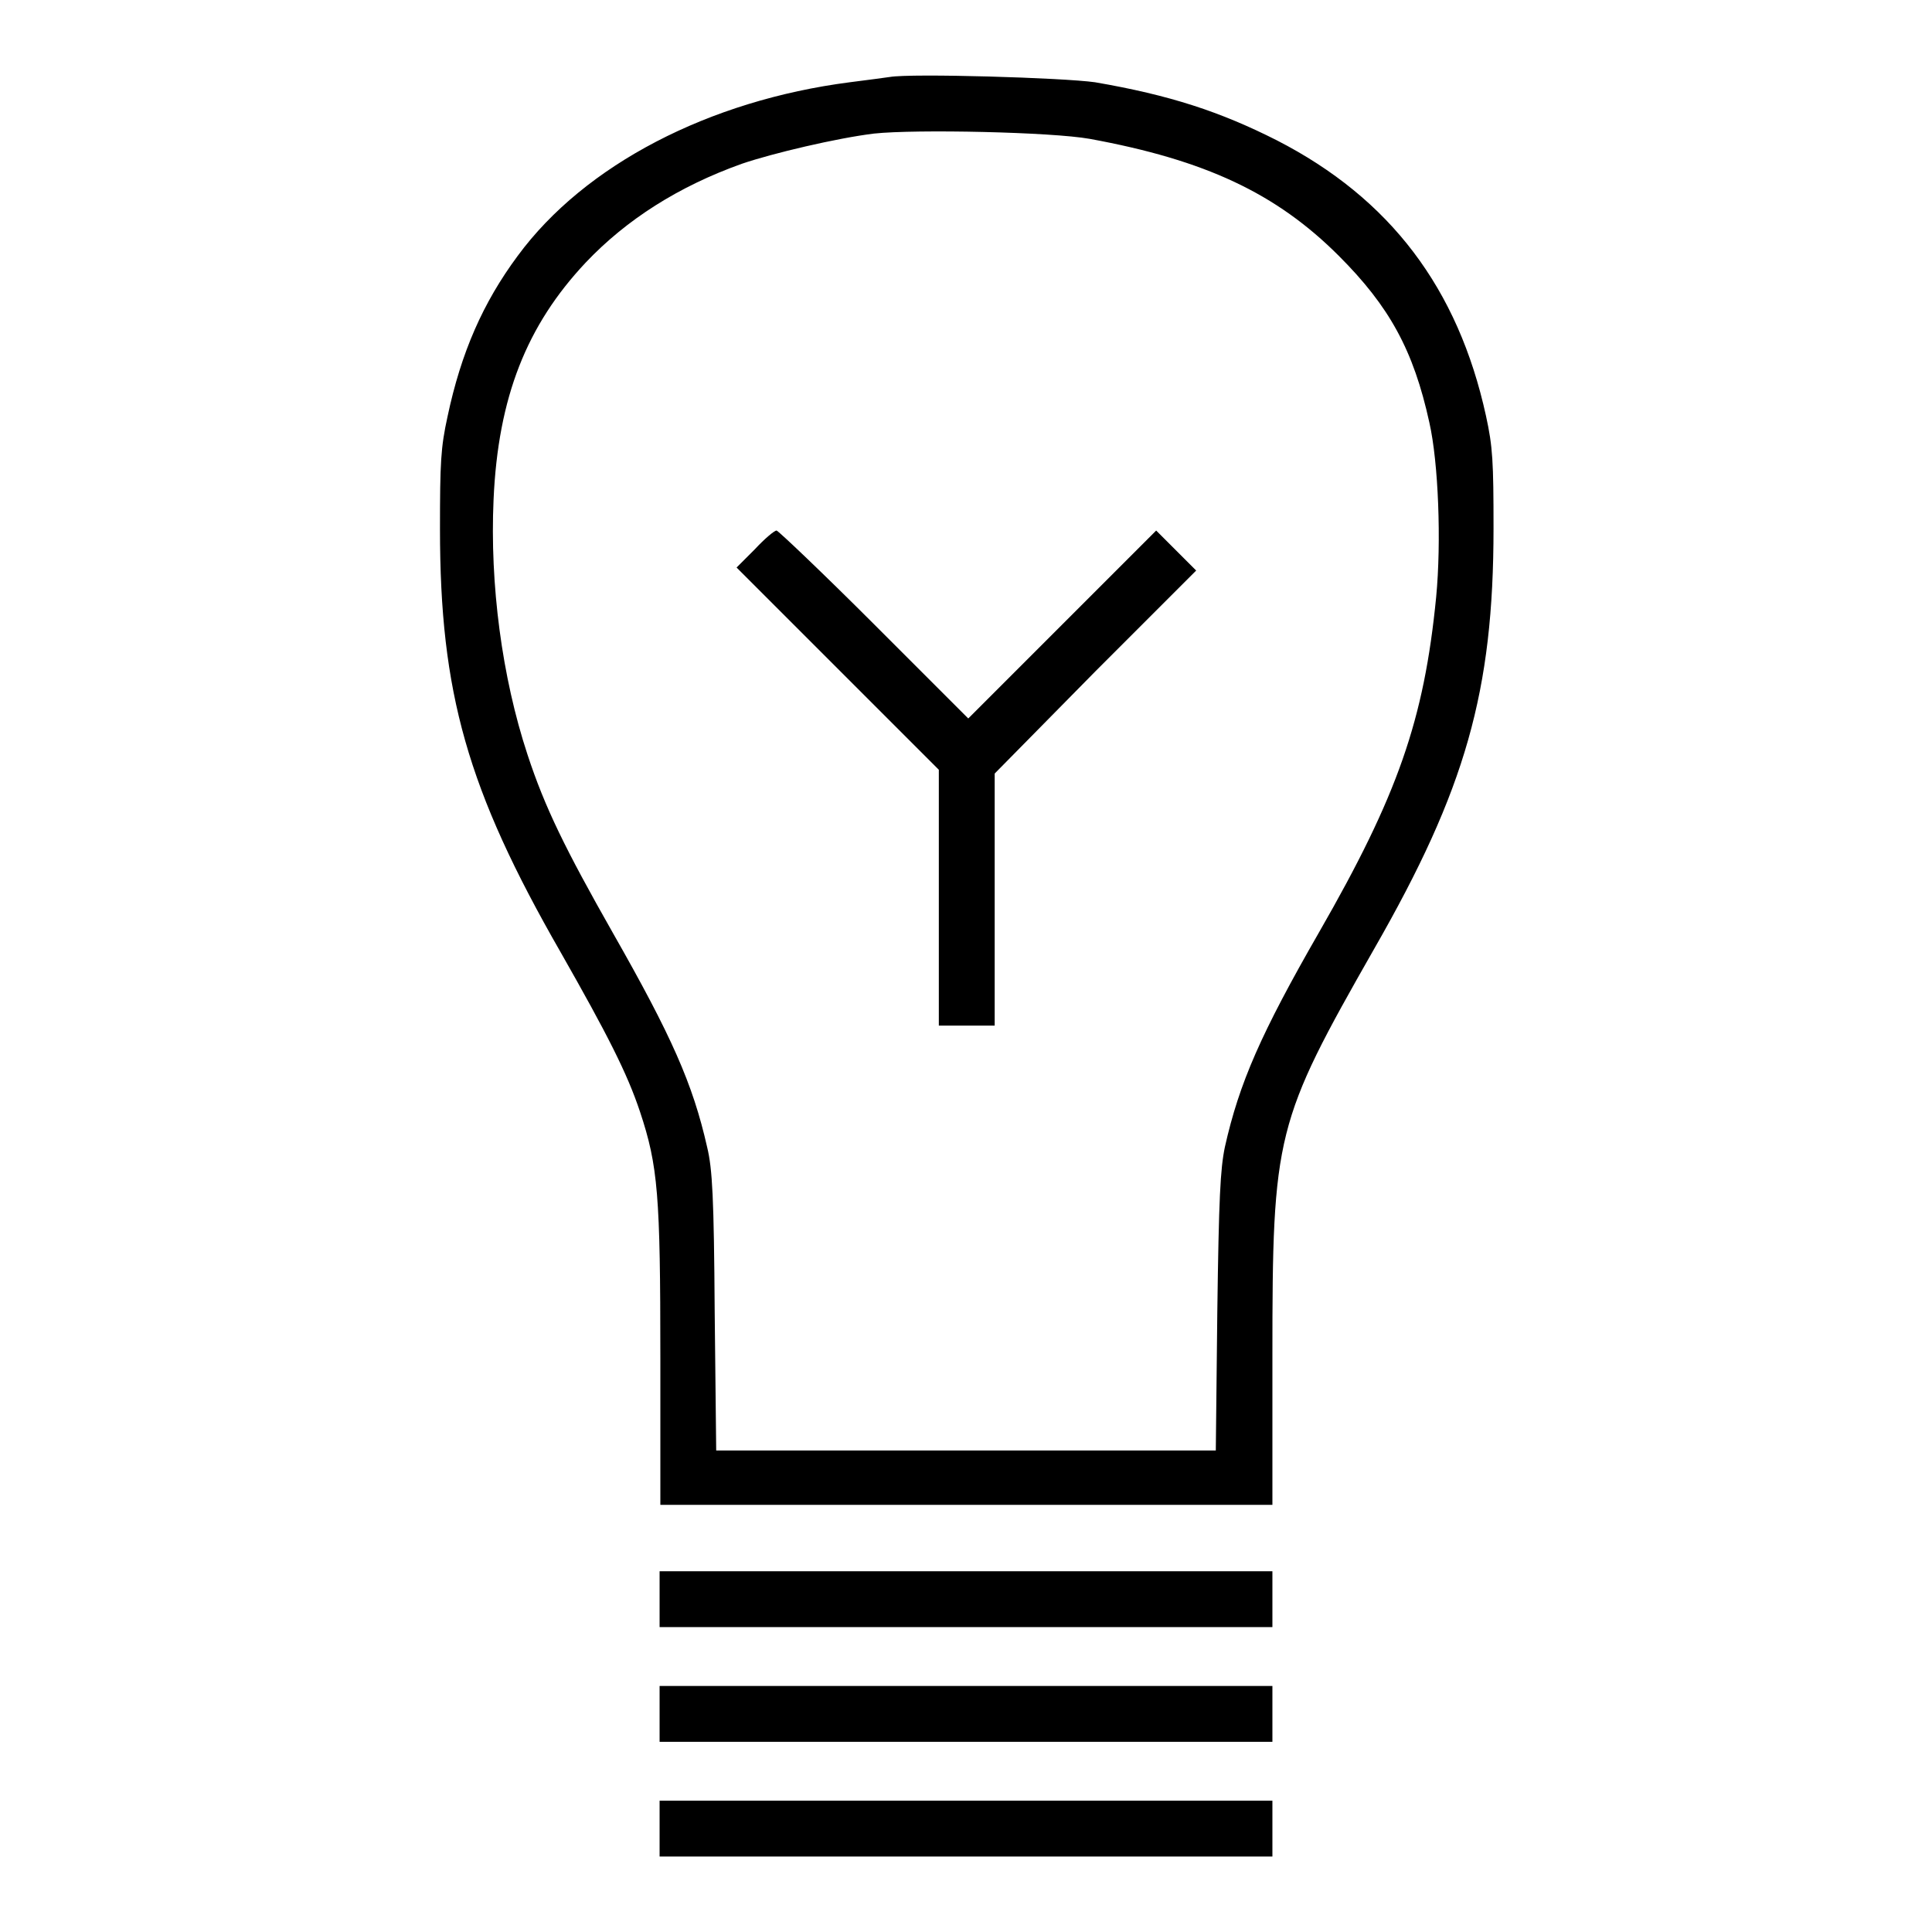 <?xml version="1.0" encoding="utf-8"?>
<!-- Svg Vector Icons : http://www.onlinewebfonts.com/icon -->
<!DOCTYPE svg PUBLIC "-//W3C//DTD SVG 1.1//EN" "http://www.w3.org/Graphics/SVG/1.1/DTD/svg11.dtd">
<svg version="1.1" xmlns="http://www.w3.org/2000/svg" xmlns:xlink="http://www.w3.org/1999/xlink" x="0px" y="0px" viewBox="0 0 256 256" enable-background="new 0 0 256 256" xml:space="preserve">
<g><g><g><path fill="#000000" d="M117.9,10.2c-0.6,0.1-3,0.4-5.3,0.7c-18.6,2.4-35.1,10.9-44,23c-4.6,6.2-7.5,12.8-9.3,21.3c-0.9,4.1-1,6.1-1,14.9c0,21.7,3.6,34.5,16,56.1c6.2,10.9,8.8,16,10.5,21.1c2.4,7.2,2.7,11.1,2.7,32.6v19.5H128h40.6v-19.7c0-29.5,0.4-31,13.5-54c12.1-21.1,15.8-34.1,15.8-55.7c0-8.8-0.1-10.8-1-14.9c-3.7-16.9-12.7-28.8-27.7-36.5c-7.5-3.8-14.2-6-24.1-7.7C140.9,10.3,120.8,9.7,117.9,10.2z M144.4,18.4c15.3,2.8,24.7,7.2,33,15.5c6.7,6.7,9.9,12.5,12,22.1c1.2,5.3,1.6,15.8,0.9,23.1c-1.6,16.3-5.1,26.3-15.5,44.4c-7.7,13.4-10.6,20-12.5,28.5c-0.6,2.9-0.8,6.7-1,21.8l-0.2,18.4H128H94.9l-0.2-18.4c-0.1-15.1-0.3-18.9-1-21.8c-1.9-8.4-4.7-14.7-12.5-28.4c-6.3-11.1-9-16.6-11.3-23.6c-3.4-10.3-5-22.6-4.5-33.8c0.6-13.6,4.4-23.1,12.2-31.4c5.4-5.7,12.3-10.1,20.7-13.1c4.1-1.4,12.6-3.4,17.5-4C121.4,17.1,139.4,17.5,144.4,18.4z"/><path fill="#000000" d="M100,72.8l-2.4,2.4l13.4,13.4l13.4,13.4v16.9v17h3.7h3.7v-16.7v-16.7L145.1,89l13.4-13.4l-2.6-2.6l-2.7-2.7l-12.4,12.4l-12.5,12.5l-12.5-12.5c-6.8-6.8-12.7-12.4-12.9-12.4C102.6,70.3,101.3,71.4,100,72.8z"/><path fill="#000000" d="M87.4,211.9v3.7H128h40.6v-3.7v-3.7H128H87.4L87.4,211.9L87.4,211.9z"/><path fill="#000000" d="M87.4,227.1v3.7H128h40.6v-3.7v-3.7H128H87.4L87.4,227.1L87.4,227.1z"/><path fill="#000000" d="M87.4,242.3v3.7H128h40.6v-3.7v-3.7H128H87.4L87.4,242.3L87.4,242.3z"/></g></g></g>
</svg>